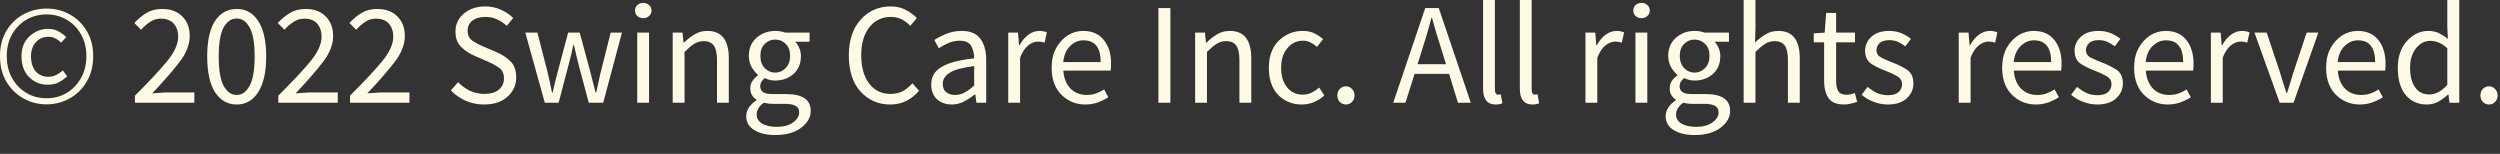 <?xml version="1.0" encoding="utf-8"?>
<svg xmlns="http://www.w3.org/2000/svg" fill="none" height="100%" overflow="visible" preserveAspectRatio="none" style="display: block;" viewBox="0 0 65 4" width="100%">
<rect x="0" y="0" width="65" height="4" fill="#333333" stroke="none"/>
<path d="M1.211 2.713C0.994 2.713 0.793 2.661 0.608 2.558C0.425 2.456 0.278 2.311 0.165 2.123C0.055 1.936 0 1.715 0 1.46C0 1.206 0.055 0.988 0.165 0.804C0.278 0.617 0.425 0.473 0.608 0.373C0.793 0.273 0.994 0.223 1.211 0.223C1.429 0.223 1.629 0.273 1.811 0.373C1.996 0.473 2.144 0.617 2.254 0.804C2.366 0.988 2.423 1.206 2.423 1.46C2.423 1.715 2.366 1.936 2.254 2.123C2.144 2.311 1.996 2.456 1.811 2.558C1.629 2.661 1.429 2.713 1.211 2.713ZM1.211 2.554C1.401 2.554 1.574 2.511 1.729 2.419C1.886 2.327 2.011 2.198 2.104 2.033C2.199 1.869 2.246 1.677 2.246 1.46C2.246 1.242 2.199 1.052 2.104 0.89C2.011 0.727 1.886 0.6 1.729 0.51C1.574 0.421 1.401 0.375 1.211 0.375C1.021 0.375 0.848 0.421 0.69 0.51C0.535 0.6 0.41 0.727 0.315 0.89C0.223 1.052 0.176 1.242 0.176 1.46C0.176 1.677 0.223 1.869 0.315 2.033C0.41 2.198 0.535 2.327 0.69 2.419C0.848 2.511 1.021 2.554 1.211 2.554ZM1.241 2.202C1.051 2.202 0.89 2.138 0.758 2.006C0.625 1.875 0.559 1.692 0.559 1.46C0.559 1.242 0.629 1.069 0.769 0.942C0.909 0.815 1.07 0.75 1.253 0.75C1.358 0.75 1.446 0.773 1.519 0.815C1.594 0.854 1.661 0.904 1.721 0.965L1.59 1.11C1.54 1.06 1.489 1.023 1.436 0.998C1.386 0.971 1.329 0.956 1.264 0.956C1.126 0.956 1.015 1.004 0.93 1.1C0.848 1.192 0.806 1.313 0.806 1.46C0.806 1.625 0.846 1.756 0.926 1.854C1.009 1.948 1.118 1.996 1.253 1.996C1.33 1.996 1.399 1.981 1.459 1.95C1.521 1.919 1.58 1.879 1.635 1.831L1.748 1.988C1.678 2.048 1.604 2.1 1.526 2.142C1.449 2.181 1.354 2.202 1.241 2.202ZM3.508 2.671V2.488C3.868 2.129 4.145 1.833 4.34 1.598C4.535 1.36 4.633 1.146 4.633 0.954C4.633 0.817 4.595 0.704 4.52 0.617C4.445 0.529 4.331 0.485 4.179 0.485C4.079 0.485 3.986 0.512 3.901 0.571C3.816 0.625 3.739 0.694 3.669 0.773L3.493 0.598C3.593 0.49 3.699 0.402 3.811 0.335C3.926 0.267 4.061 0.233 4.216 0.233C4.439 0.233 4.614 0.298 4.742 0.429C4.869 0.556 4.933 0.725 4.933 0.938C4.933 1.163 4.84 1.394 4.655 1.629C4.473 1.863 4.24 2.129 3.958 2.427C4.023 2.423 4.09 2.417 4.16 2.413C4.23 2.406 4.296 2.404 4.359 2.404H5.053V2.671H3.508ZM6.156 2.717C5.916 2.717 5.727 2.608 5.589 2.394C5.454 2.179 5.387 1.869 5.387 1.467C5.387 1.065 5.454 0.758 5.589 0.548C5.727 0.337 5.916 0.233 6.156 0.233C6.393 0.233 6.579 0.337 6.714 0.548C6.852 0.758 6.921 1.065 6.921 1.467C6.921 1.869 6.852 2.179 6.714 2.394C6.579 2.608 6.393 2.717 6.156 2.717ZM6.156 2.469C6.293 2.469 6.404 2.39 6.489 2.231C6.577 2.073 6.621 1.817 6.621 1.467C6.621 1.117 6.577 0.867 6.489 0.713C6.404 0.558 6.293 0.481 6.156 0.481C6.016 0.481 5.902 0.558 5.814 0.713C5.729 0.867 5.687 1.117 5.687 1.467C5.687 1.817 5.729 2.073 5.814 2.231C5.902 2.39 6.016 2.469 6.156 2.469ZM7.236 2.671V2.488C7.596 2.129 7.874 1.833 8.069 1.598C8.264 1.36 8.361 1.146 8.361 0.954C8.361 0.817 8.324 0.704 8.249 0.617C8.174 0.529 8.06 0.485 7.907 0.485C7.807 0.485 7.715 0.512 7.63 0.571C7.545 0.625 7.467 0.694 7.397 0.773L7.221 0.598C7.321 0.49 7.427 0.402 7.54 0.335C7.655 0.267 7.79 0.233 7.945 0.233C8.167 0.233 8.342 0.298 8.47 0.429C8.597 0.556 8.661 0.725 8.661 0.938C8.661 1.163 8.569 1.394 8.384 1.629C8.201 1.863 7.969 2.129 7.686 2.427C7.751 2.423 7.819 2.417 7.889 2.413C7.959 2.406 8.025 2.404 8.087 2.404H8.781V2.671H7.236ZM9.1 2.671V2.488C9.46 2.129 9.738 1.833 9.933 1.598C10.128 1.36 10.225 1.146 10.225 0.954C10.225 0.817 10.188 0.704 10.113 0.617C10.038 0.529 9.924 0.485 9.771 0.485C9.671 0.485 9.579 0.512 9.494 0.571C9.409 0.625 9.331 0.694 9.261 0.773L9.085 0.598C9.185 0.49 9.291 0.402 9.404 0.335C9.519 0.267 9.654 0.233 9.809 0.233C10.031 0.233 10.206 0.298 10.334 0.429C10.461 0.556 10.525 0.725 10.525 0.938C10.525 1.163 10.433 1.394 10.248 1.629C10.065 1.863 9.833 2.129 9.55 2.427C9.615 2.423 9.683 2.417 9.753 2.413C9.823 2.406 9.889 2.404 9.951 2.404H10.645V2.671H9.1ZM12.585 2.717C12.413 2.717 12.253 2.683 12.105 2.619C11.957 2.55 11.83 2.463 11.723 2.352L11.91 2.136C11.998 2.227 12.1 2.302 12.218 2.36C12.338 2.415 12.461 2.442 12.589 2.442C12.751 2.442 12.878 2.406 12.968 2.333C13.058 2.258 13.103 2.16 13.103 2.042C13.103 1.917 13.064 1.825 12.986 1.771C12.909 1.713 12.811 1.658 12.694 1.606L12.341 1.452C12.224 1.404 12.111 1.331 12.004 1.235C11.896 1.137 11.842 0.998 11.842 0.819C11.842 0.631 11.915 0.475 12.06 0.354C12.208 0.229 12.393 0.167 12.615 0.167C12.76 0.167 12.895 0.194 13.02 0.252C13.148 0.306 13.255 0.379 13.343 0.469L13.174 0.673C13.099 0.6 13.015 0.544 12.923 0.504C12.833 0.46 12.73 0.44 12.615 0.44C12.478 0.44 12.366 0.473 12.281 0.537C12.199 0.602 12.158 0.69 12.158 0.8C12.158 0.917 12.201 1.004 12.289 1.062C12.376 1.119 12.469 1.169 12.566 1.208L12.915 1.358C13.058 1.421 13.178 1.5 13.275 1.598C13.373 1.694 13.421 1.831 13.421 2.015C13.421 2.211 13.346 2.375 13.196 2.513C13.049 2.648 12.845 2.717 12.585 2.717ZM14.165 2.671L13.658 0.848H13.973L14.243 1.902C14.263 1.99 14.282 2.075 14.3 2.156C14.317 2.24 14.335 2.323 14.352 2.408H14.367C14.387 2.323 14.407 2.24 14.427 2.156C14.447 2.073 14.468 1.988 14.491 1.902L14.772 0.848H15.072L15.357 1.902C15.38 1.99 15.401 2.075 15.421 2.156C15.443 2.24 15.465 2.323 15.485 2.408H15.5C15.52 2.323 15.538 2.24 15.556 2.156C15.576 2.075 15.595 1.99 15.612 1.902L15.878 0.848H16.171L15.683 2.671H15.308L15.046 1.692C15.023 1.604 15.002 1.519 14.982 1.433C14.965 1.348 14.945 1.26 14.922 1.167H14.907C14.887 1.26 14.867 1.35 14.847 1.438C14.827 1.525 14.805 1.61 14.78 1.696L14.525 2.671H14.165ZM16.725 0.473C16.665 0.473 16.614 0.454 16.571 0.417C16.531 0.379 16.511 0.331 16.511 0.275C16.511 0.215 16.531 0.167 16.571 0.131C16.614 0.094 16.665 0.075 16.725 0.075C16.785 0.075 16.835 0.094 16.875 0.131C16.918 0.167 16.939 0.215 16.939 0.275C16.939 0.331 16.918 0.379 16.875 0.417C16.835 0.454 16.785 0.473 16.725 0.473ZM16.568 2.671V0.848H16.875V2.671H16.568ZM17.49 2.671V0.848H17.745L17.772 1.11H17.783C17.868 1.025 17.959 0.954 18.057 0.894C18.157 0.833 18.269 0.804 18.394 0.804C18.764 0.804 18.949 1.042 18.949 1.517V2.671H18.642V1.556C18.642 1.388 18.614 1.263 18.559 1.185C18.504 1.108 18.417 1.069 18.297 1.069C18.204 1.069 18.12 1.094 18.045 1.142C17.973 1.188 17.89 1.258 17.798 1.35V2.671H17.49ZM20.156 1.888C20.261 1.888 20.351 1.848 20.426 1.771C20.504 1.692 20.543 1.585 20.543 1.452C20.543 1.319 20.505 1.217 20.43 1.142C20.355 1.067 20.264 1.029 20.156 1.029C20.049 1.029 19.958 1.067 19.883 1.142C19.808 1.217 19.77 1.319 19.77 1.452C19.77 1.585 19.808 1.692 19.883 1.771C19.96 1.848 20.051 1.888 20.156 1.888ZM20.156 3.511C19.934 3.511 19.753 3.469 19.613 3.383C19.473 3.298 19.402 3.177 19.402 3.019C19.402 2.865 19.491 2.727 19.669 2.606V2.592C19.624 2.565 19.585 2.525 19.552 2.475C19.523 2.425 19.508 2.367 19.508 2.296C19.508 2.219 19.529 2.15 19.571 2.094C19.614 2.035 19.659 1.992 19.706 1.958V1.944C19.646 1.894 19.591 1.825 19.541 1.742C19.494 1.656 19.47 1.56 19.47 1.452C19.47 1.254 19.538 1.098 19.673 0.979C19.81 0.862 19.971 0.804 20.156 0.804C20.251 0.804 20.338 0.819 20.415 0.848H21.049V1.085H20.674C20.716 1.127 20.751 1.181 20.779 1.246C20.809 1.31 20.824 1.381 20.824 1.46C20.824 1.654 20.759 1.81 20.629 1.925C20.499 2.038 20.341 2.094 20.156 2.094C20.059 2.094 19.968 2.073 19.883 2.029C19.85 2.056 19.823 2.088 19.8 2.123C19.778 2.156 19.766 2.198 19.766 2.248C19.766 2.304 19.789 2.352 19.834 2.39C19.879 2.427 19.964 2.446 20.089 2.446H20.441C20.866 2.446 21.079 2.592 21.079 2.881C21.079 3.05 20.995 3.198 20.828 3.323C20.663 3.448 20.439 3.511 20.156 3.511ZM20.201 3.298C20.376 3.298 20.516 3.259 20.621 3.181C20.726 3.106 20.779 3.021 20.779 2.925C20.779 2.842 20.746 2.781 20.681 2.75C20.619 2.717 20.529 2.7 20.411 2.7H20.096C20.061 2.7 20.023 2.698 19.98 2.694C19.94 2.688 19.9 2.681 19.86 2.671C19.735 2.761 19.673 2.863 19.673 2.979C19.673 3.075 19.719 3.154 19.811 3.211C19.906 3.269 20.036 3.298 20.201 3.298ZM23.142 2.717C22.834 2.717 22.578 2.604 22.373 2.379C22.171 2.154 22.069 1.842 22.069 1.442C22.069 1.046 22.173 0.735 22.381 0.506C22.588 0.279 22.848 0.167 23.161 0.167C23.311 0.167 23.442 0.198 23.554 0.26C23.669 0.319 23.763 0.39 23.836 0.469L23.667 0.673C23.602 0.602 23.528 0.546 23.446 0.504C23.363 0.46 23.269 0.44 23.164 0.44C22.932 0.44 22.744 0.529 22.602 0.71C22.462 0.887 22.392 1.129 22.392 1.433C22.392 1.744 22.461 1.99 22.598 2.173C22.736 2.352 22.921 2.442 23.153 2.442C23.271 2.442 23.376 2.419 23.468 2.371C23.561 2.321 23.646 2.252 23.723 2.165L23.896 2.36C23.798 2.473 23.688 2.561 23.566 2.623C23.443 2.686 23.302 2.717 23.142 2.717ZM24.834 2.469C24.922 2.469 25.004 2.448 25.082 2.404C25.159 2.363 25.242 2.302 25.329 2.225V1.719C25.024 1.756 24.812 1.813 24.692 1.892C24.572 1.967 24.512 2.061 24.512 2.175C24.512 2.279 24.543 2.354 24.605 2.4C24.668 2.446 24.744 2.469 24.834 2.469ZM24.744 2.717C24.592 2.717 24.464 2.671 24.362 2.581C24.262 2.488 24.212 2.361 24.212 2.198C24.212 1.998 24.3 1.846 24.478 1.742C24.658 1.633 24.942 1.558 25.329 1.517C25.329 1.4 25.304 1.296 25.254 1.2C25.204 1.106 25.104 1.058 24.954 1.058C24.849 1.058 24.75 1.079 24.658 1.119C24.566 1.158 24.483 1.204 24.41 1.254L24.291 1.04C24.375 0.985 24.479 0.931 24.602 0.881C24.727 0.829 24.862 0.804 25.007 0.804C25.229 0.804 25.391 0.873 25.491 1.01C25.591 1.144 25.641 1.325 25.641 1.554V2.671H25.386L25.359 2.454H25.348C25.261 2.523 25.167 2.585 25.067 2.638C24.967 2.69 24.859 2.717 24.744 2.717ZM26.214 2.671V0.848H26.469L26.495 1.179H26.507C26.569 1.062 26.645 0.973 26.735 0.904C26.826 0.838 26.922 0.804 27.024 0.804C27.097 0.804 27.162 0.817 27.219 0.842L27.159 1.11C27.129 1.1 27.102 1.094 27.077 1.087C27.052 1.083 27.02 1.081 26.983 1.081C26.905 1.081 26.824 1.112 26.739 1.175C26.657 1.238 26.584 1.346 26.522 1.5V2.671H26.214ZM28.216 2.717C27.974 2.717 27.768 2.631 27.598 2.465C27.428 2.294 27.343 2.061 27.343 1.763C27.343 1.563 27.381 1.392 27.459 1.25C27.539 1.106 27.64 0.998 27.763 0.919C27.888 0.842 28.02 0.804 28.16 0.804C28.393 0.804 28.571 0.881 28.696 1.035C28.824 1.192 28.888 1.398 28.888 1.658C28.888 1.731 28.884 1.79 28.876 1.836H27.646C27.659 2.027 27.719 2.181 27.826 2.296C27.936 2.411 28.079 2.469 28.254 2.469C28.341 2.469 28.421 2.456 28.494 2.431C28.569 2.404 28.64 2.369 28.708 2.325L28.816 2.529C28.739 2.579 28.65 2.623 28.55 2.661C28.45 2.698 28.339 2.717 28.216 2.717ZM27.643 1.613H28.618C28.618 1.235 28.468 1.048 28.168 1.048C28.04 1.048 27.925 1.098 27.823 1.198C27.723 1.294 27.663 1.433 27.643 1.613ZM30.119 2.671V0.21H30.43V2.671H30.119ZM31.074 2.671V0.848H31.329L31.355 1.11H31.366C31.451 1.025 31.543 0.954 31.64 0.894C31.74 0.833 31.853 0.804 31.978 0.804C32.348 0.804 32.533 1.042 32.533 1.517V2.671H32.225V1.556C32.225 1.388 32.198 1.263 32.143 1.185C32.088 1.108 32 1.069 31.88 1.069C31.788 1.069 31.704 1.094 31.629 1.142C31.556 1.188 31.474 1.258 31.381 1.35V2.671H31.074ZM33.845 2.717C33.602 2.717 33.398 2.633 33.233 2.469C33.071 2.3 32.99 2.067 32.99 1.763C32.99 1.458 33.077 1.223 33.252 1.054C33.427 0.888 33.632 0.804 33.867 0.804C33.987 0.804 34.09 0.825 34.175 0.867C34.26 0.91 34.335 0.96 34.4 1.017L34.242 1.219C34.19 1.173 34.134 1.133 34.074 1.104C34.016 1.073 33.951 1.058 33.879 1.058C33.714 1.058 33.577 1.123 33.47 1.254C33.362 1.383 33.309 1.554 33.309 1.763C33.309 1.971 33.36 2.14 33.462 2.269C33.567 2.398 33.703 2.461 33.871 2.461C33.956 2.461 34.034 2.444 34.104 2.408C34.176 2.371 34.241 2.327 34.299 2.277L34.434 2.483C34.259 2.638 34.062 2.717 33.845 2.717ZM34.996 2.717C34.934 2.717 34.88 2.694 34.835 2.652C34.793 2.606 34.771 2.55 34.771 2.483C34.771 2.413 34.793 2.356 34.835 2.311C34.88 2.267 34.934 2.244 34.996 2.244C35.056 2.244 35.108 2.267 35.15 2.311C35.195 2.356 35.218 2.413 35.218 2.483C35.218 2.55 35.195 2.606 35.15 2.652C35.108 2.694 35.056 2.717 34.996 2.717ZM36.974 1.294L36.857 1.669H37.596L37.48 1.294C37.435 1.156 37.392 1.021 37.352 0.885C37.312 0.748 37.272 0.608 37.232 0.467H37.217C37.18 0.608 37.141 0.748 37.101 0.885C37.061 1.021 37.019 1.156 36.974 1.294ZM37.907 2.671L37.675 1.921H36.779L36.542 2.671H36.224L37.056 0.21H37.408L38.241 2.671H37.907ZM38.886 2.717C38.668 2.717 38.56 2.579 38.56 2.304V0H38.867V2.325C38.867 2.417 38.896 2.461 38.953 2.461C38.976 2.461 38.998 2.458 39.021 2.454L39.062 2.685C39.017 2.706 38.958 2.717 38.886 2.717ZM39.842 2.717C39.624 2.717 39.516 2.579 39.516 2.304V0H39.823V2.325C39.823 2.417 39.852 2.461 39.909 2.461C39.932 2.461 39.954 2.458 39.977 2.454L40.018 2.685C39.973 2.706 39.914 2.717 39.842 2.717ZM41.222 2.671V0.848H41.477L41.504 1.179H41.515C41.577 1.062 41.654 0.973 41.744 0.904C41.834 0.838 41.93 0.804 42.032 0.804C42.105 0.804 42.17 0.817 42.227 0.842L42.167 1.11C42.137 1.1 42.11 1.094 42.085 1.087C42.06 1.083 42.029 1.081 41.991 1.081C41.914 1.081 41.832 1.112 41.747 1.175C41.665 1.238 41.592 1.346 41.53 1.5V2.671H41.222ZM42.68 0.473C42.62 0.473 42.569 0.454 42.526 0.417C42.486 0.379 42.466 0.331 42.466 0.275C42.466 0.215 42.486 0.167 42.526 0.131C42.569 0.094 42.62 0.075 42.68 0.075C42.74 0.075 42.79 0.094 42.83 0.131C42.872 0.167 42.894 0.215 42.894 0.275C42.894 0.331 42.872 0.379 42.83 0.417C42.79 0.454 42.74 0.473 42.68 0.473ZM42.522 2.671V0.848H42.83V2.671H42.522ZM44.06 1.888C44.165 1.888 44.255 1.848 44.33 1.771C44.408 1.692 44.447 1.585 44.447 1.452C44.447 1.319 44.409 1.217 44.334 1.142C44.259 1.067 44.168 1.029 44.06 1.029C43.953 1.029 43.862 1.067 43.787 1.142C43.712 1.217 43.674 1.319 43.674 1.452C43.674 1.585 43.712 1.692 43.787 1.771C43.864 1.848 43.955 1.888 44.06 1.888ZM44.06 3.511C43.838 3.511 43.657 3.469 43.517 3.383C43.377 3.298 43.307 3.177 43.307 3.019C43.307 2.865 43.395 2.727 43.573 2.606V2.592C43.528 2.565 43.489 2.525 43.457 2.475C43.427 2.425 43.412 2.367 43.412 2.296C43.412 2.219 43.433 2.15 43.475 2.094C43.518 2.035 43.563 1.992 43.61 1.958V1.944C43.55 1.894 43.495 1.825 43.445 1.742C43.398 1.656 43.374 1.56 43.374 1.452C43.374 1.254 43.442 1.098 43.577 0.979C43.714 0.862 43.875 0.804 44.06 0.804C44.155 0.804 44.242 0.819 44.319 0.848H44.953V1.085H44.578C44.62 1.127 44.655 1.181 44.683 1.246C44.713 1.31 44.728 1.381 44.728 1.46C44.728 1.654 44.663 1.81 44.533 1.925C44.403 2.038 44.245 2.094 44.06 2.094C43.963 2.094 43.872 2.073 43.787 2.029C43.754 2.056 43.727 2.088 43.704 2.123C43.682 2.156 43.67 2.198 43.67 2.248C43.67 2.304 43.693 2.352 43.738 2.39C43.783 2.427 43.868 2.446 43.993 2.446H44.345C44.77 2.446 44.983 2.592 44.983 2.881C44.983 3.05 44.899 3.198 44.732 3.323C44.567 3.448 44.343 3.511 44.06 3.511ZM44.105 3.298C44.28 3.298 44.42 3.259 44.525 3.181C44.63 3.106 44.683 3.021 44.683 2.925C44.683 2.842 44.65 2.781 44.585 2.75C44.523 2.717 44.433 2.7 44.315 2.7H44C43.965 2.7 43.927 2.698 43.884 2.694C43.844 2.688 43.804 2.681 43.764 2.671C43.639 2.761 43.577 2.863 43.577 2.979C43.577 3.075 43.623 3.154 43.715 3.211C43.81 3.269 43.94 3.298 44.105 3.298ZM45.335 2.671V0H45.642V0.729L45.631 1.104C45.719 1.021 45.81 0.95 45.905 0.894C46.003 0.833 46.114 0.804 46.239 0.804C46.609 0.804 46.794 1.042 46.794 1.517V2.671H46.486V1.556C46.486 1.388 46.459 1.263 46.404 1.185C46.349 1.108 46.261 1.069 46.141 1.069C46.049 1.069 45.965 1.094 45.89 1.142C45.818 1.188 45.735 1.258 45.642 1.35V2.671H45.335ZM47.949 2.717C47.754 2.717 47.617 2.661 47.54 2.548C47.465 2.436 47.427 2.288 47.427 2.108V1.1H47.157V0.867L47.442 0.848L47.48 0.337H47.739V0.848H48.23V1.1H47.739V2.113C47.739 2.225 47.759 2.313 47.799 2.375C47.841 2.436 47.915 2.465 48.02 2.465C48.053 2.465 48.087 2.461 48.125 2.45C48.163 2.438 48.196 2.425 48.226 2.417L48.286 2.648C48.236 2.667 48.181 2.681 48.121 2.694C48.064 2.708 48.006 2.717 47.949 2.717ZM49.082 2.717C48.952 2.717 48.827 2.692 48.707 2.644C48.589 2.598 48.488 2.538 48.403 2.465L48.557 2.258C48.634 2.323 48.715 2.375 48.8 2.417C48.885 2.456 48.983 2.475 49.093 2.475C49.213 2.475 49.303 2.448 49.363 2.394C49.423 2.338 49.453 2.271 49.453 2.192C49.453 2.096 49.408 2.025 49.318 1.977C49.23 1.927 49.137 1.883 49.037 1.846C48.907 1.798 48.783 1.738 48.665 1.667C48.55 1.592 48.493 1.475 48.493 1.321C48.493 1.175 48.548 1.054 48.658 0.954C48.768 0.854 48.922 0.804 49.119 0.804C49.234 0.804 49.339 0.823 49.434 0.862C49.532 0.904 49.615 0.952 49.685 1.01L49.539 1.204C49.477 1.156 49.412 1.119 49.344 1.087C49.277 1.058 49.203 1.044 49.123 1.044C49.008 1.044 48.923 1.069 48.868 1.123C48.815 1.175 48.789 1.235 48.789 1.306C48.789 1.392 48.83 1.454 48.913 1.498C48.998 1.54 49.092 1.581 49.194 1.621C49.327 1.671 49.452 1.731 49.569 1.804C49.689 1.877 49.749 2 49.749 2.173C49.749 2.319 49.692 2.448 49.577 2.554C49.462 2.663 49.297 2.717 49.082 2.717ZM50.927 2.671V0.848H51.182L51.209 1.179H51.22C51.282 1.062 51.359 0.973 51.449 0.904C51.539 0.838 51.635 0.804 51.737 0.804C51.81 0.804 51.875 0.817 51.932 0.842L51.873 1.11C51.843 1.1 51.815 1.094 51.79 1.087C51.765 1.083 51.734 1.081 51.696 1.081C51.619 1.081 51.538 1.112 51.453 1.175C51.37 1.238 51.297 1.346 51.235 1.5V2.671H50.927ZM52.93 2.717C52.687 2.717 52.481 2.631 52.311 2.465C52.141 2.294 52.056 2.061 52.056 1.763C52.056 1.563 52.095 1.392 52.172 1.25C52.252 1.106 52.353 0.998 52.476 0.919C52.601 0.842 52.733 0.804 52.873 0.804C53.106 0.804 53.285 0.881 53.41 1.035C53.537 1.192 53.601 1.398 53.601 1.658C53.601 1.731 53.597 1.79 53.59 1.836H52.36C52.372 2.027 52.432 2.181 52.54 2.296C52.65 2.411 52.792 2.469 52.967 2.469C53.055 2.469 53.135 2.456 53.207 2.431C53.282 2.404 53.353 2.369 53.421 2.325L53.53 2.529C53.452 2.579 53.363 2.623 53.263 2.661C53.163 2.698 53.052 2.717 52.93 2.717ZM52.356 1.613H53.331C53.331 1.235 53.181 1.048 52.881 1.048C52.753 1.048 52.638 1.098 52.536 1.198C52.436 1.294 52.376 1.433 52.356 1.613ZM54.528 2.717C54.398 2.717 54.273 2.692 54.153 2.644C54.035 2.598 53.934 2.538 53.849 2.465L54.003 2.258C54.08 2.323 54.161 2.375 54.246 2.417C54.331 2.456 54.429 2.475 54.539 2.475C54.659 2.475 54.749 2.448 54.809 2.394C54.869 2.338 54.899 2.271 54.899 2.192C54.899 2.096 54.854 2.025 54.764 1.977C54.676 1.927 54.583 1.883 54.483 1.846C54.353 1.798 54.229 1.738 54.111 1.667C53.996 1.592 53.939 1.475 53.939 1.321C53.939 1.175 53.994 1.054 54.104 0.954C54.214 0.854 54.368 0.804 54.565 0.804C54.68 0.804 54.785 0.823 54.88 0.862C54.978 0.904 55.061 0.952 55.131 1.01L54.985 1.204C54.923 1.156 54.858 1.119 54.79 1.087C54.723 1.058 54.649 1.044 54.569 1.044C54.454 1.044 54.369 1.069 54.314 1.123C54.261 1.175 54.235 1.235 54.235 1.306C54.235 1.392 54.276 1.454 54.359 1.498C54.444 1.54 54.538 1.581 54.64 1.621C54.773 1.671 54.898 1.731 55.015 1.804C55.135 1.877 55.195 2 55.195 2.173C55.195 2.319 55.138 2.448 55.023 2.554C54.908 2.663 54.743 2.717 54.528 2.717ZM56.361 2.717C56.119 2.717 55.913 2.631 55.742 2.465C55.572 2.294 55.487 2.061 55.487 1.763C55.487 1.563 55.526 1.392 55.604 1.25C55.684 1.106 55.785 0.998 55.907 0.919C56.032 0.842 56.165 0.804 56.305 0.804C56.538 0.804 56.716 0.881 56.841 1.035C56.969 1.192 57.032 1.398 57.032 1.658C57.032 1.731 57.029 1.79 57.021 1.836H55.791C55.804 2.027 55.864 2.181 55.971 2.296C56.081 2.411 56.224 2.469 56.399 2.469C56.486 2.469 56.566 2.456 56.639 2.431C56.714 2.404 56.785 2.369 56.852 2.325L56.961 2.529C56.884 2.579 56.795 2.623 56.695 2.661C56.595 2.698 56.484 2.717 56.361 2.717ZM55.788 1.613H56.763C56.763 1.235 56.612 1.048 56.312 1.048C56.185 1.048 56.07 1.098 55.968 1.198C55.867 1.294 55.807 1.433 55.788 1.613ZM57.483 2.671V0.848H57.738L57.764 1.179H57.776C57.838 1.062 57.914 0.973 58.004 0.904C58.094 0.838 58.191 0.804 58.293 0.804C58.365 0.804 58.431 0.817 58.488 0.842L58.428 1.11C58.398 1.1 58.37 1.094 58.346 1.087C58.321 1.083 58.289 1.081 58.252 1.081C58.174 1.081 58.093 1.112 58.008 1.175C57.925 1.238 57.853 1.346 57.791 1.5V2.671H57.483ZM59.272 2.671L58.616 0.848H58.934L59.28 1.883C59.307 1.973 59.335 2.063 59.362 2.154C59.392 2.244 59.421 2.331 59.448 2.419H59.463C59.488 2.331 59.516 2.244 59.546 2.154C59.576 2.063 59.603 1.973 59.628 1.883L59.973 0.848H60.277L59.632 2.671H59.272ZM61.353 2.717C61.111 2.717 60.904 2.631 60.734 2.465C60.564 2.294 60.479 2.061 60.479 1.763C60.479 1.563 60.518 1.392 60.596 1.25C60.675 1.106 60.777 0.998 60.899 0.919C61.024 0.842 61.157 0.804 61.297 0.804C61.529 0.804 61.708 0.881 61.833 1.035C61.961 1.192 62.024 1.398 62.024 1.658C62.024 1.731 62.02 1.79 62.013 1.836H60.783C60.795 2.027 60.855 2.181 60.963 2.296C61.073 2.411 61.215 2.469 61.391 2.469C61.478 2.469 61.558 2.456 61.63 2.431C61.706 2.404 61.777 2.369 61.844 2.325L61.953 2.529C61.876 2.579 61.787 2.623 61.687 2.661C61.587 2.698 61.475 2.717 61.353 2.717ZM60.779 1.613H61.754C61.754 1.235 61.604 1.048 61.304 1.048C61.177 1.048 61.062 1.098 60.959 1.198C60.859 1.294 60.799 1.433 60.779 1.613ZM63.165 2.456C63.325 2.456 63.48 2.373 63.63 2.206V1.254C63.552 1.183 63.477 1.135 63.405 1.106C63.335 1.077 63.262 1.062 63.187 1.062C63.042 1.062 62.919 1.127 62.816 1.256C62.714 1.385 62.662 1.552 62.662 1.76C62.662 1.977 62.706 2.148 62.794 2.273C62.881 2.396 63.005 2.456 63.165 2.456ZM63.097 2.717C62.867 2.717 62.684 2.633 62.546 2.469C62.411 2.304 62.343 2.069 62.343 1.763C62.343 1.469 62.423 1.235 62.584 1.062C62.743 0.89 62.927 0.804 63.135 0.804C63.24 0.804 63.331 0.823 63.408 0.86C63.486 0.898 63.565 0.948 63.645 1.013L63.63 0.702V0H63.941V2.671H63.686L63.66 2.456H63.648C63.576 2.527 63.492 2.588 63.397 2.642C63.305 2.692 63.205 2.717 63.097 2.717ZM64.716 2.717C64.654 2.717 64.6 2.694 64.555 2.652C64.512 2.606 64.491 2.55 64.491 2.483C64.491 2.413 64.512 2.356 64.555 2.311C64.6 2.267 64.654 2.244 64.716 2.244C64.776 2.244 64.827 2.267 64.87 2.311C64.915 2.356 64.937 2.413 64.937 2.483C64.937 2.55 64.915 2.606 64.87 2.652C64.827 2.694 64.776 2.717 64.716 2.717Z" fill="#FFFAE6" id="Vector"/>
</svg>